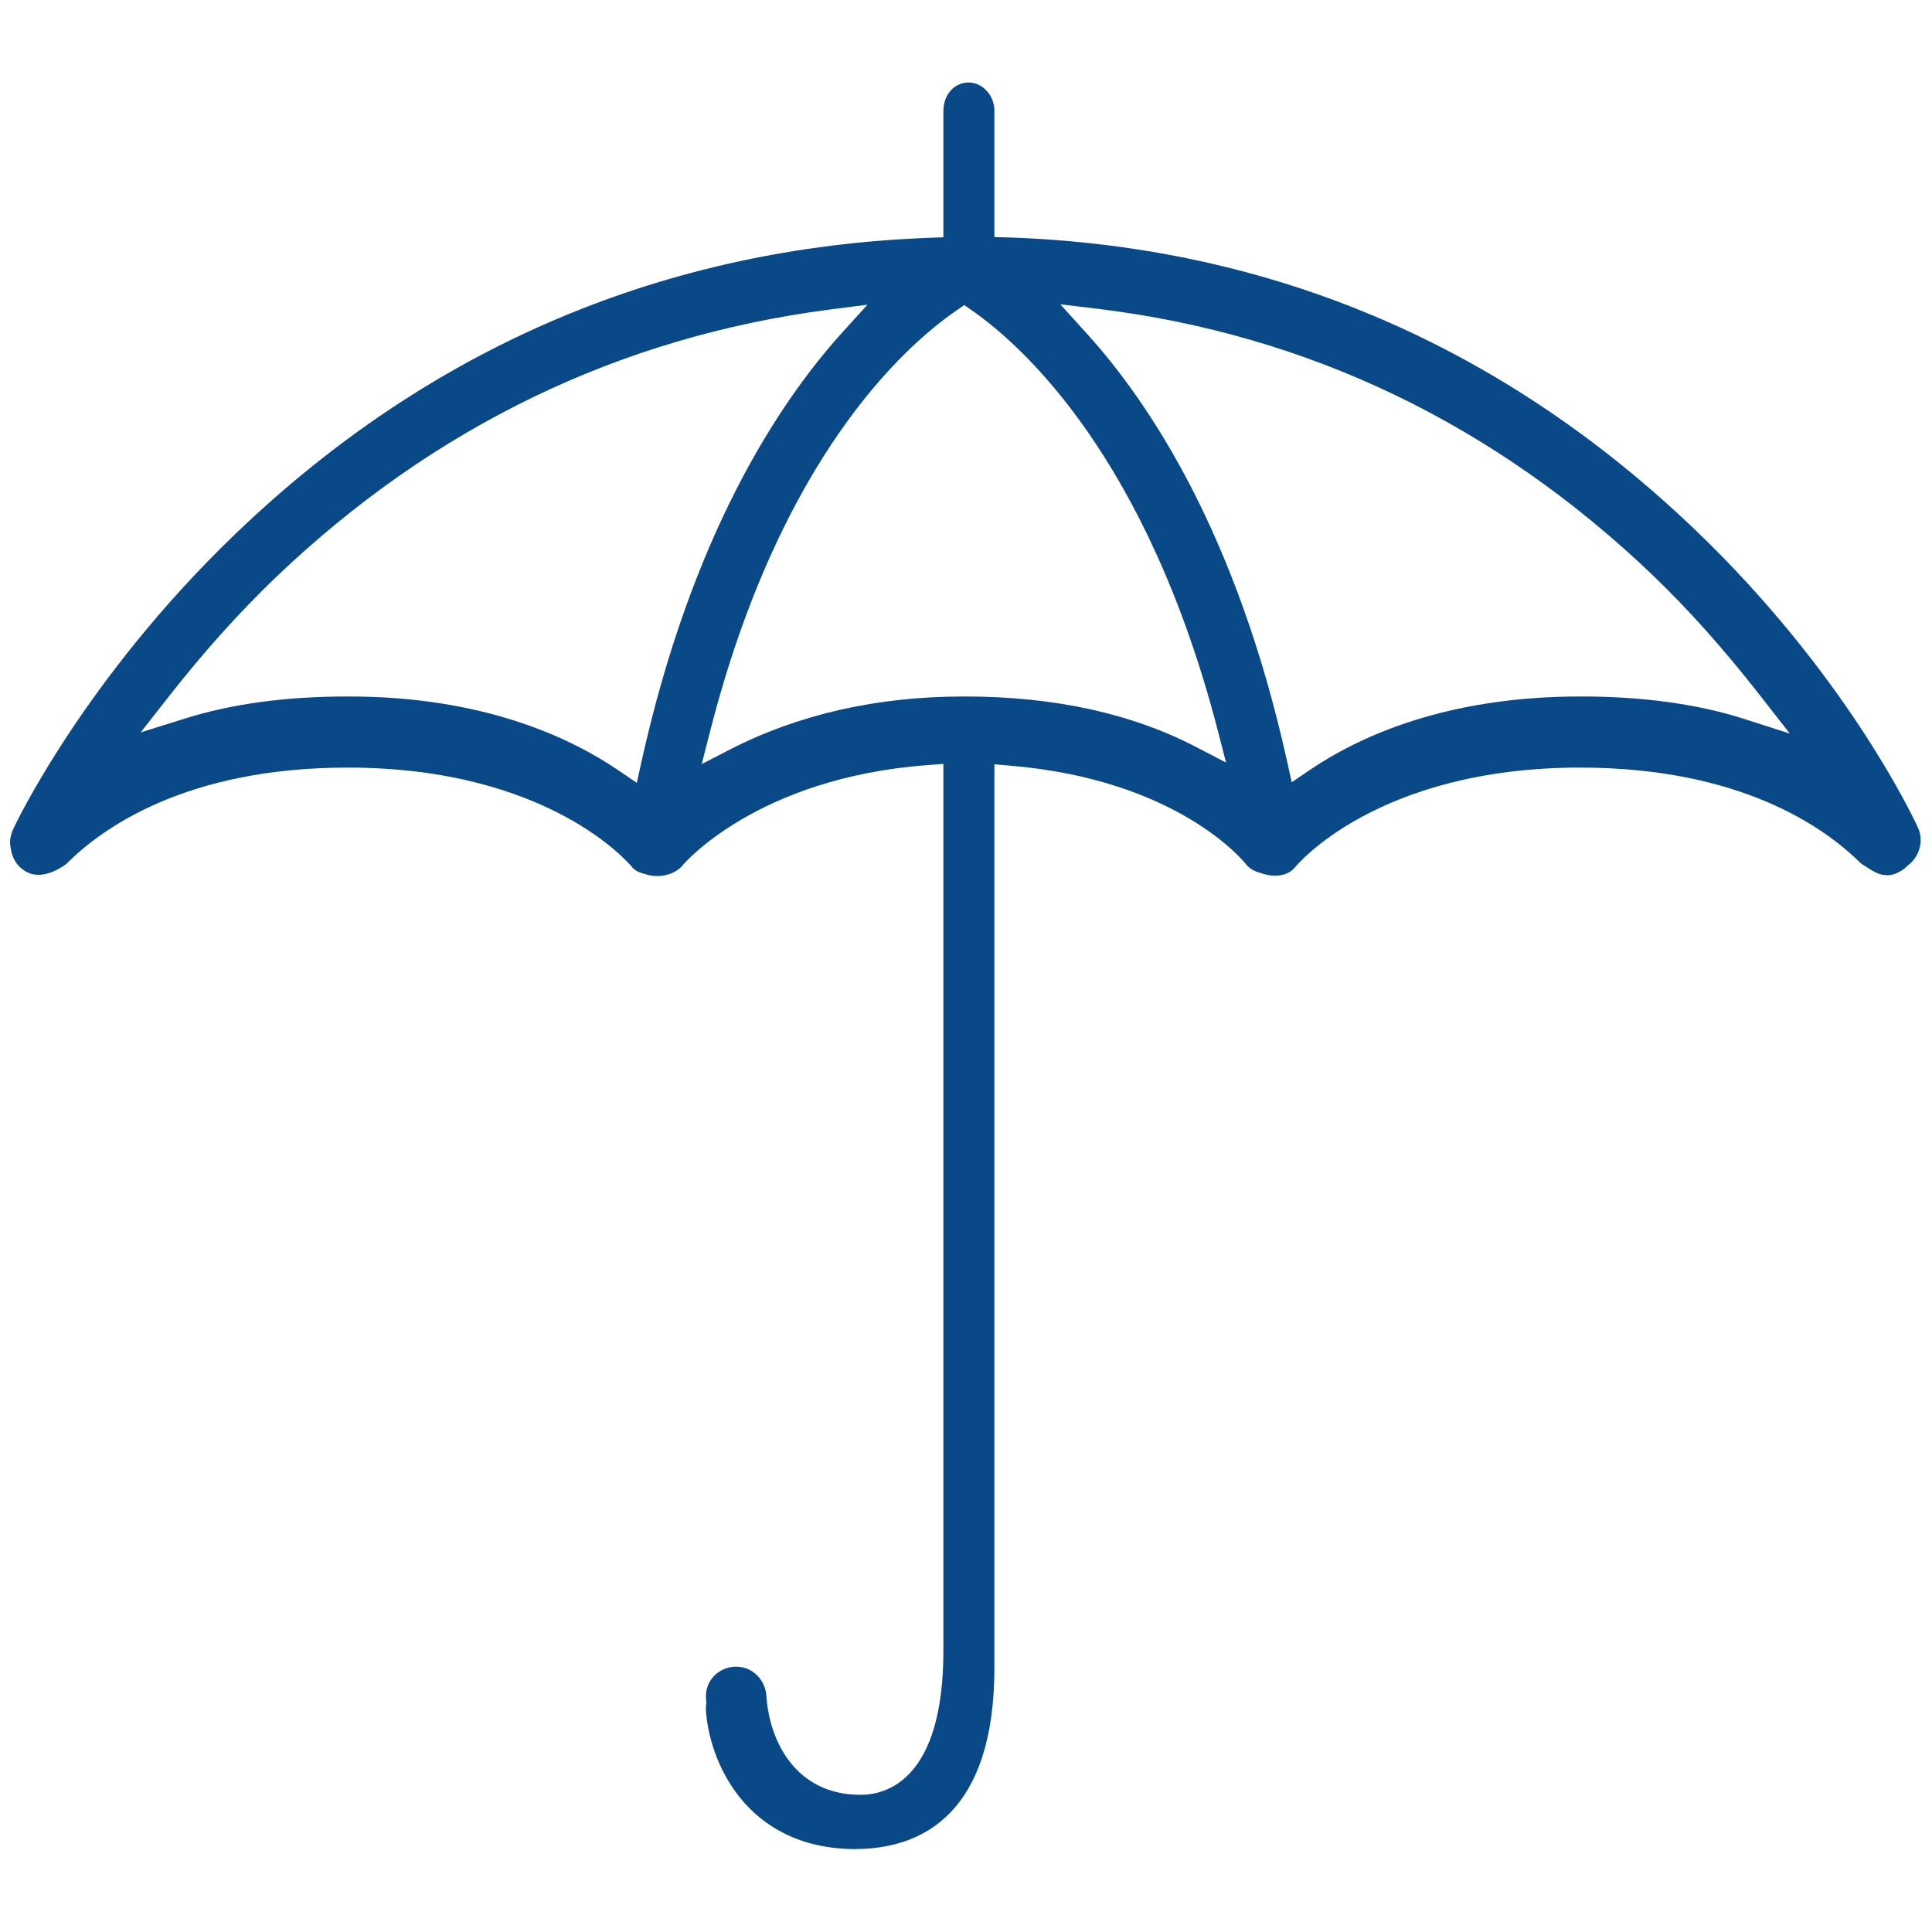 <?xml version="1.0" encoding="UTF-8"?>
<!-- Generator: Adobe Illustrator 26.3.1, SVG Export Plug-In . SVG Version: 6.00 Build 0)  -->
<svg xmlns="http://www.w3.org/2000/svg" xmlns:xlink="http://www.w3.org/1999/xlink" version="1.1" id="Ebene_1" x="0px" y="0px" viewBox="0 0 1000 1000" style="enable-background:new 0 0 1000 1000;" xml:space="preserve">
<style type="text/css">
	.st0{fill:none;}
	.st1{fill:#094987;}
</style>
<path class="st0" d="M148.4,303.9c-21.7,20.7-39.9,41.8-54.8,60.9c23.6-7.4,52.1-11.7,86.2-11.7c0.2,0,0.5,0,0.8,0  c69.5,0,116.2,20.7,144.1,39.8c25.6-115.2,69.2-185.1,105.2-225C323.2,181.7,228.7,227.4,148.4,303.9z"></path>
<path class="st0" d="M567.9,167.4c36.1,39.8,80,109.5,105.6,225.1c28-19.1,74.8-39.5,144.3-39.5c0.2,0,0.5,0,0.8,0  c34.5,0,63.3,4.6,87.1,12.2c-15.1-19.4-33.6-41.3-55.7-62.5C769.2,225.8,674.5,180.5,567.9,167.4z"></path>
<path class="st0" d="M499,167.1c-24.8,17.1-88.8,73.9-124.5,214.2C403,366.7,443.8,353,498.8,353c0.2,0,0.5,0,0.8,0  c54.6,0,95.1,12.4,123.5,27.3C587.2,241.5,523.6,184.3,499,167.1z"></path>
<path class="st1" d="M878.2,275C778,178.7,658.1,127.5,521.9,122.9l-7.2-0.2V57.3c0-4.1-1.7-8.2-4.7-11c-2.6-2.5-5.8-3.7-9.2-3.6  c-7.3,0.4-12.5,6.5-12.5,14.9v65.2l-7.2,0.3c-137.6,5.1-258.4,56.5-358.9,152.9C43.2,351.7,7.3,428,7,428.8  c-1.6,3.4-2.1,6.6-1.6,9.3c0.6,5.2,2.7,9.1,5.8,11.5c2.3,1.8,9.4,7.4,23.3-2.5l0.1-0.2c18.5-18.5,62.1-49.6,145.3-49.6  c105,0,146.4,50.6,146.9,51.1c1.5,2,3.5,3.1,7.1,4c7.1,2.5,15.6,0.3,19.5-4.6c0.4-0.5,38.4-45.3,126.9-51.8l8-0.6v459  c0,67.4-30,74.6-42.9,74.6c-33.4,0-47.1-27.5-48.7-51c-0.2-4.4-2.2-8.5-5.4-11.4c-2.9-2.6-6.4-3.9-10.2-3.9c-0.3,0-0.6,0-0.9,0  c-8.8,0.5-15.3,7.6-14.8,16.3l0.2,2.6l-0.1,0.8c-0.1,1-0.2,1.9-0.1,2.9c1.5,24.8,19.6,71.6,77.4,71.8c0.8-0.1,1.5-0.1,1.6-0.1l1.5,0  c31.4-1.1,68.8-18.3,68.8-93.8V395.6l8.1,0.7c86.5,7.2,120.7,49.2,122.1,51c2,2.6,5.1,3.9,7.4,4.5c6,2.2,13.8,2.4,18.3-3.2  c0.4-0.5,42.1-51.3,147.3-51.3c82.9,0,126.5,30.9,145.1,49.4l0.5,0.4c7.3,4.8,9.3,5.9,13.8,5.9c2.5,0,5.6-1.3,8.8-3.7  c0.3-0.3,0.6-0.7,1-1c6.5-4.7,8.8-13.1,5.6-20C989,420.3,954.3,348.1,878.2,275z M332,394.4l-2.4,10.8l-9.1-6.2  c-25.6-17.5-70.7-38.5-139.9-38.5h-0.8c-31.7,0-59.9,3.8-84,11.4l-23,7.2l14.9-19c18.2-23.2,36.4-43.4,55.5-61.7  c81.4-77.6,177.6-124,285.7-138.1l20.1-2.6l-13.6,15C402.6,209.2,358,277.1,332,394.4z M619.6,386.9c-33.4-17.5-73.8-26.4-120-26.4  h-0.8c-44.7,0-85.4,9.2-120.9,27.4l-14.7,7.6l4.1-16C403.6,236.5,468.5,179,494.8,160.9l4.3-3l4.3,3c26,18.2,90.4,76,127,217.5  l4.2,16.3L619.6,386.9z M903.4,372.3c-24.5-7.9-53-11.8-84.8-11.8h-0.8c-69.5,0-114.5,20.8-140.1,38.2l-9.1,6.2l-2.4-10.8  c-26-117.4-70.9-185.4-103.9-221.7l-13.5-14.9l19.9,2.4c108.4,13.3,204.7,59.5,286.3,137.4c18.9,18.1,37.4,38.8,56.5,63.3l14.9,19.1  L903.4,372.3z"></path>
</svg>
